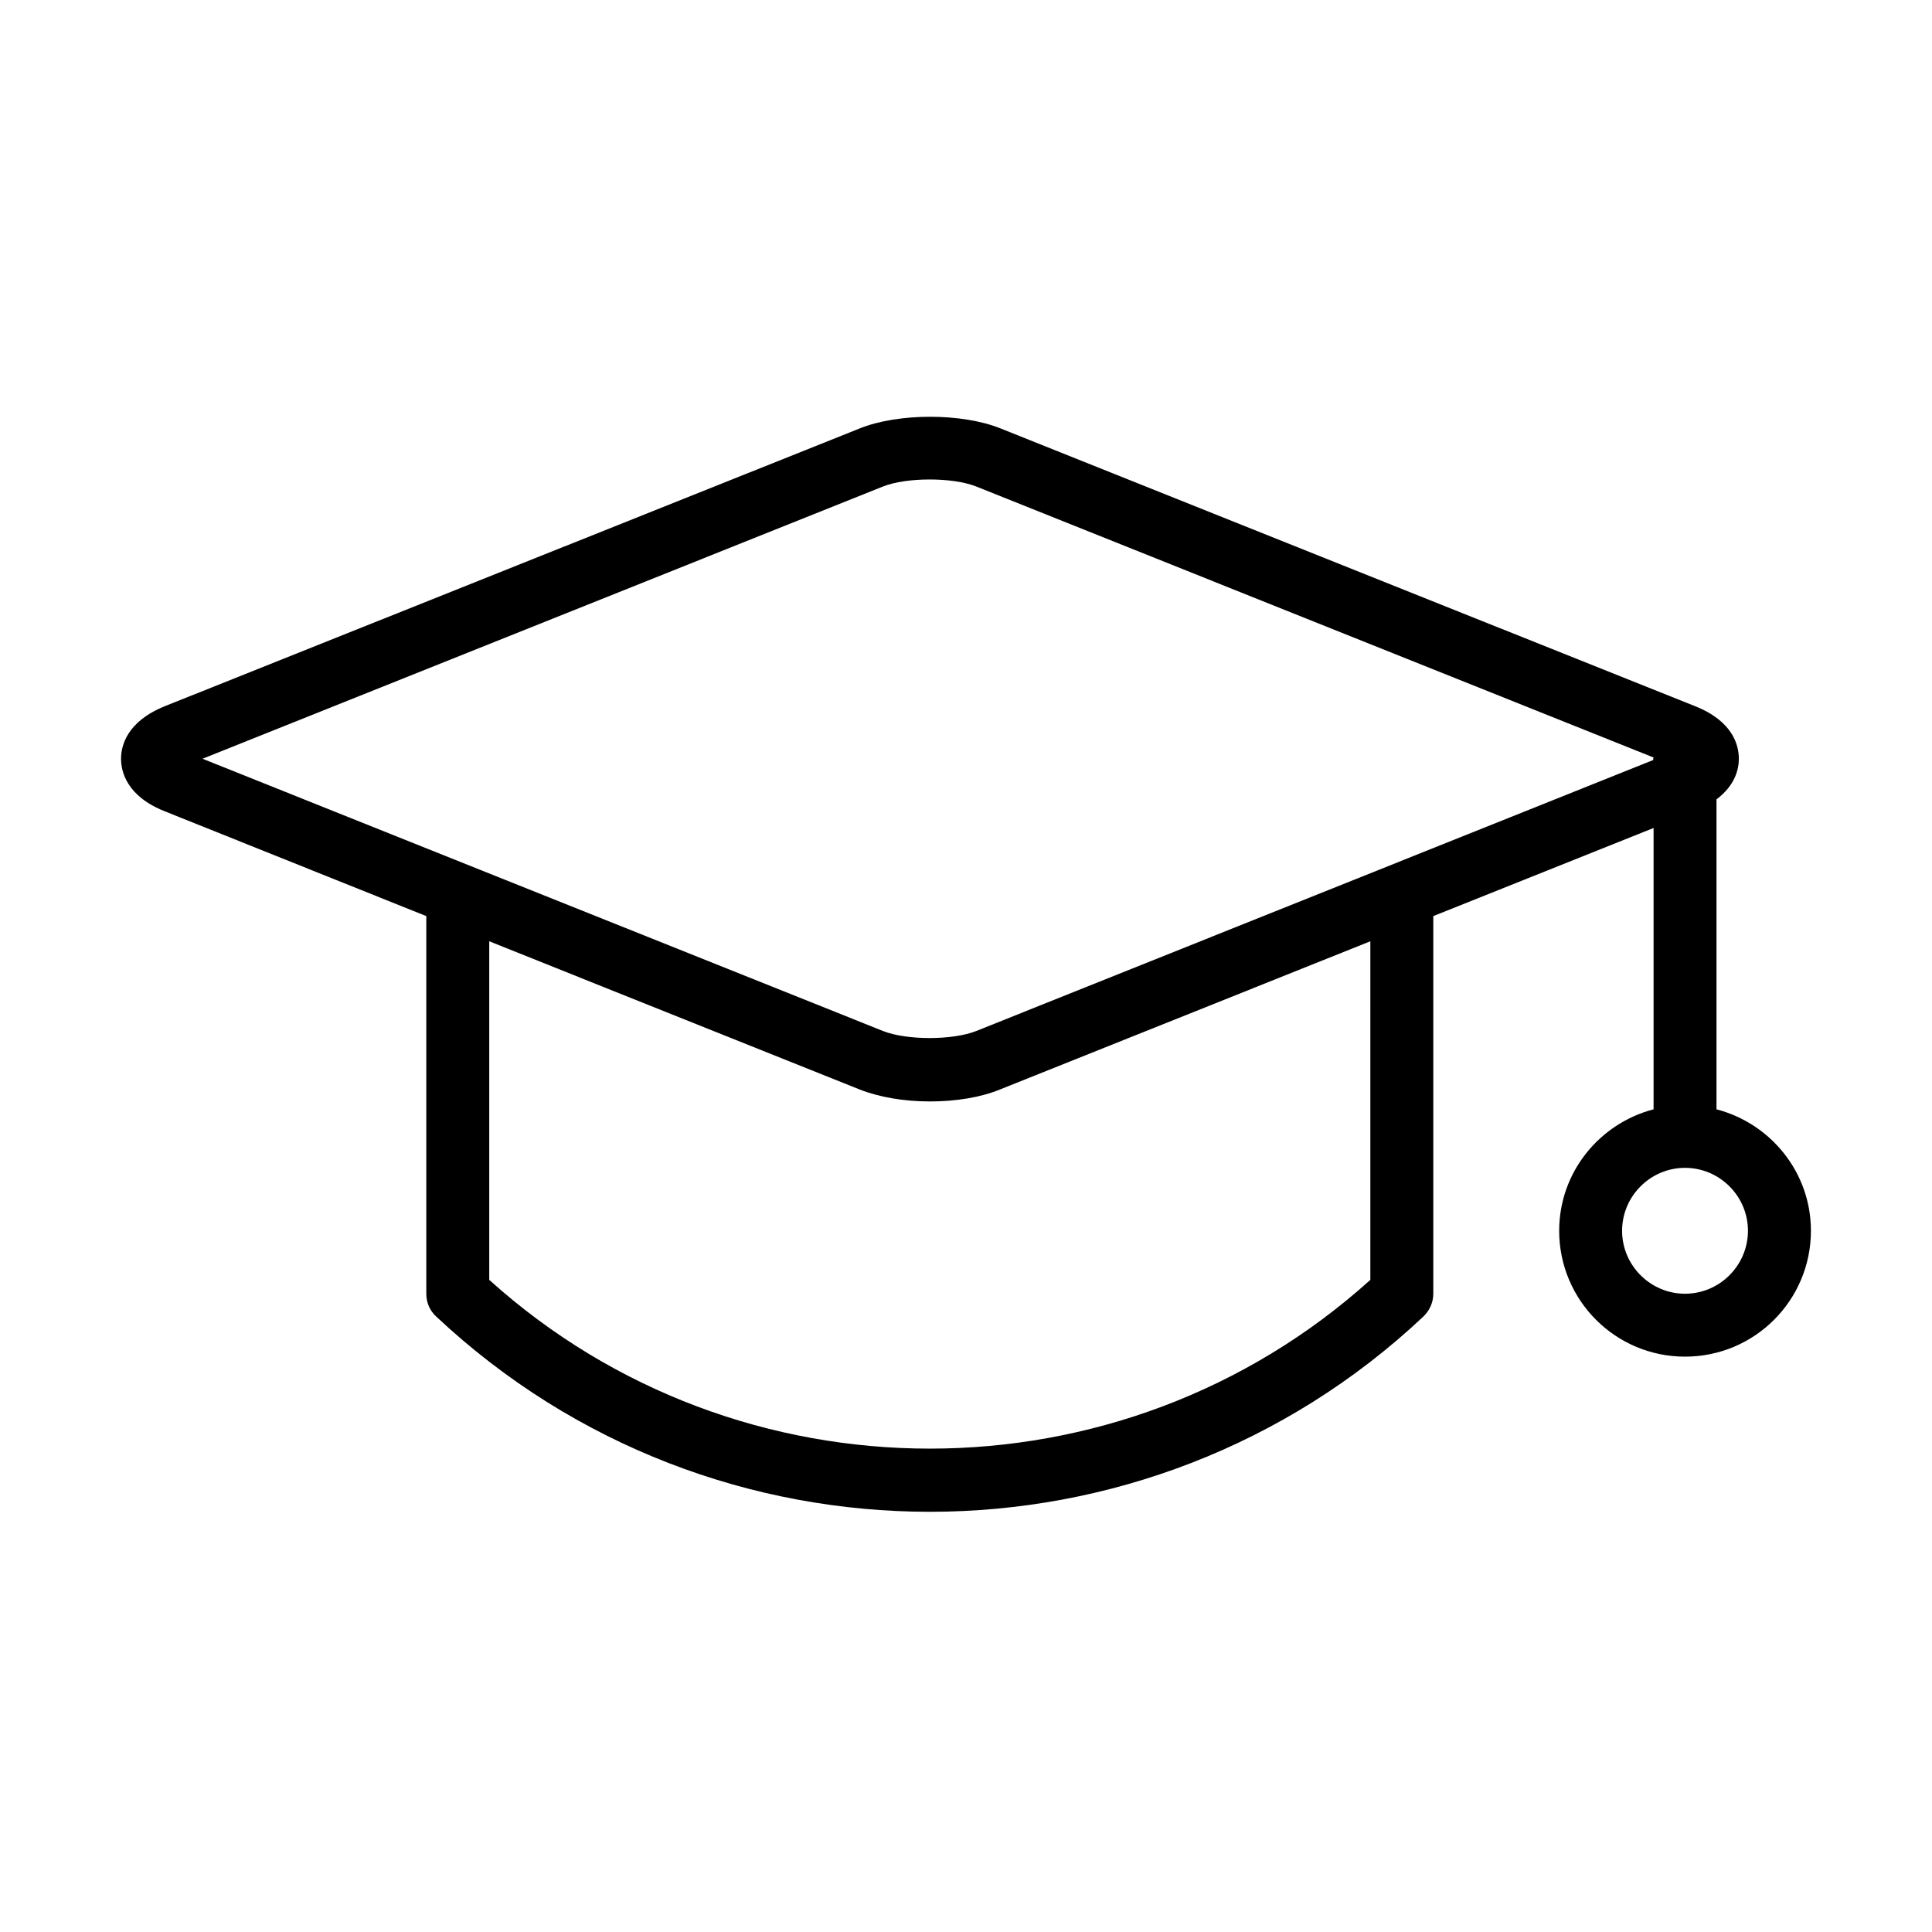 <?xml version="1.0" encoding="UTF-8"?>
<!-- Uploaded to: SVG Repo, www.svgrepo.com, Generator: SVG Repo Mixer Tools -->
<svg fill="#000000" width="800px" height="800px" version="1.1" viewBox="144 144 512 512" xmlns="http://www.w3.org/2000/svg">
 <path d="m598.89 437.98v-82.145c5.004-3.75 5.922-8.09 5.922-10.758 0-3.5-1.5-9.922-11.594-13.926l-184.13-73.637c-10.176-4.086-27.02-4.086-37.195 0l-184.22 73.637c-10.09 4.086-11.594 10.508-11.594 13.926s1.504 9.926 11.594 13.926l69.301 27.773v100.07c0 2.336 0.918 4.504 2.668 6.086 36.695 34.441 83.73 51.707 130.77 51.707 47.031 0 94.152-17.266 130.76-51.707 1.668-1.582 2.668-3.75 2.668-6.086v-100.07l58.375-23.352v74.555c-14.344 3.754-25.016 16.68-25.016 32.191 0 18.43 14.926 33.355 33.355 33.355 18.43 0 33.359-14.926 33.359-33.355 0-15.512-10.676-28.438-25.02-32.191zm-91.734 45.199c-66.133 59.629-167.37 59.629-233.5 0v-89.73l98.156 39.277c5.086 2.004 11.676 3.168 18.598 3.168 6.918 0 13.508-1.082 18.594-3.168l98.156-39.277zm-104.41-65.965c-6.254 2.504-18.512 2.504-24.77 0l-180.3-72.137 180.3-72.137c6.258-2.5 18.516-2.5 24.77 0l179.46 71.805c0 0.082-0.082 0.25-0.082 0.332v0.336zm187.8 69.637c-9.172 0-16.676-7.508-16.676-16.68s7.504-16.68 16.676-16.68c9.176 0 16.68 7.508 16.68 16.68s-7.504 16.68-16.68 16.68z"/>
</svg>